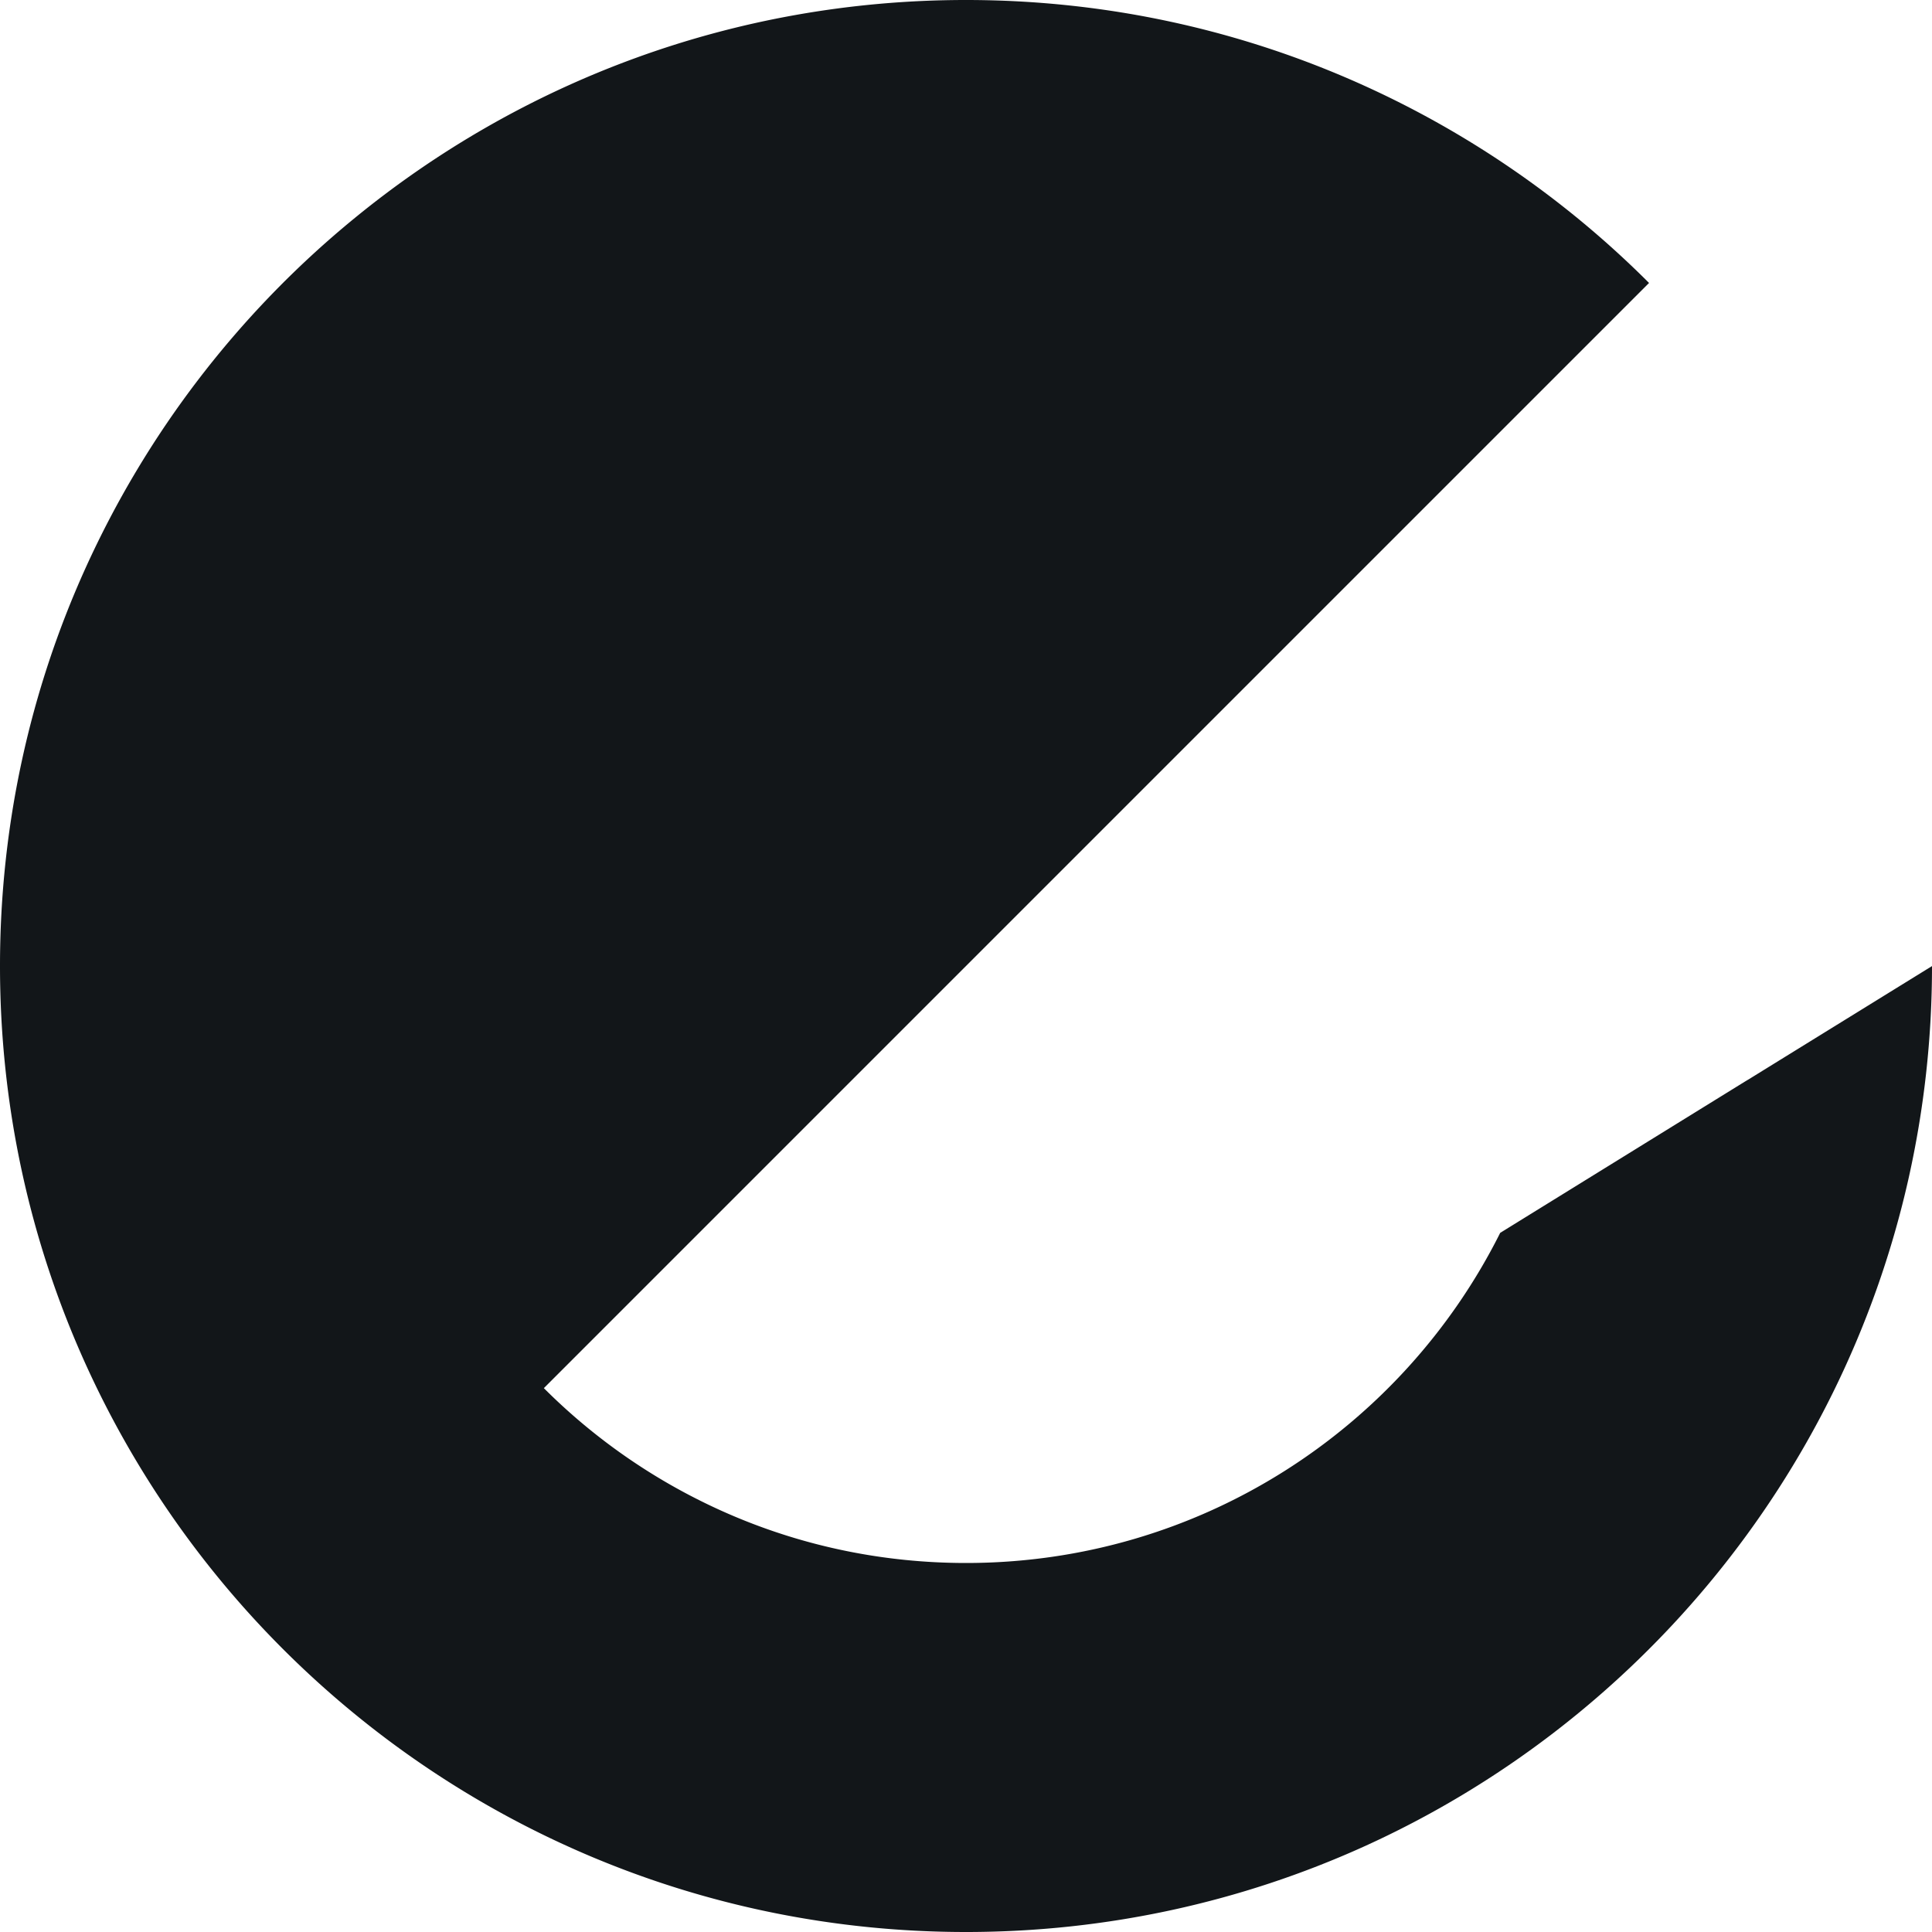 <svg xmlns="http://www.w3.org/2000/svg" width="172" height="172" fill="none"><path fill="#121619" d="m155.574 96.148-22.016 13.609c-8.722 17.43-26.746 29.391-47.558 29.391-7.281 0-14.226-1.462-20.54-4.114a53.315 53.315 0 0 1-17.042-11.452l75.164-75.164 23.227-23.227a86.053 86.053 0 0 0-25.456-17.609C110.567 2.71 98.599 0 86 0 65.317 0 46.34 7.303 31.505 19.472A86.261 86.261 0 0 0 7.582 50.647C2.71 61.433 0 73.4 0 86s2.709 24.567 7.582 35.353a86.187 86.187 0 0 0 17.609 25.456C40.757 162.375 62.257 172 86 172c12.599 0 24.567-2.709 35.353-7.575 24.274-10.965 42.549-32.866 48.54-59.419A86.428 86.428 0 0 0 172 86.007l-16.426 10.148v-.007z"/></svg>